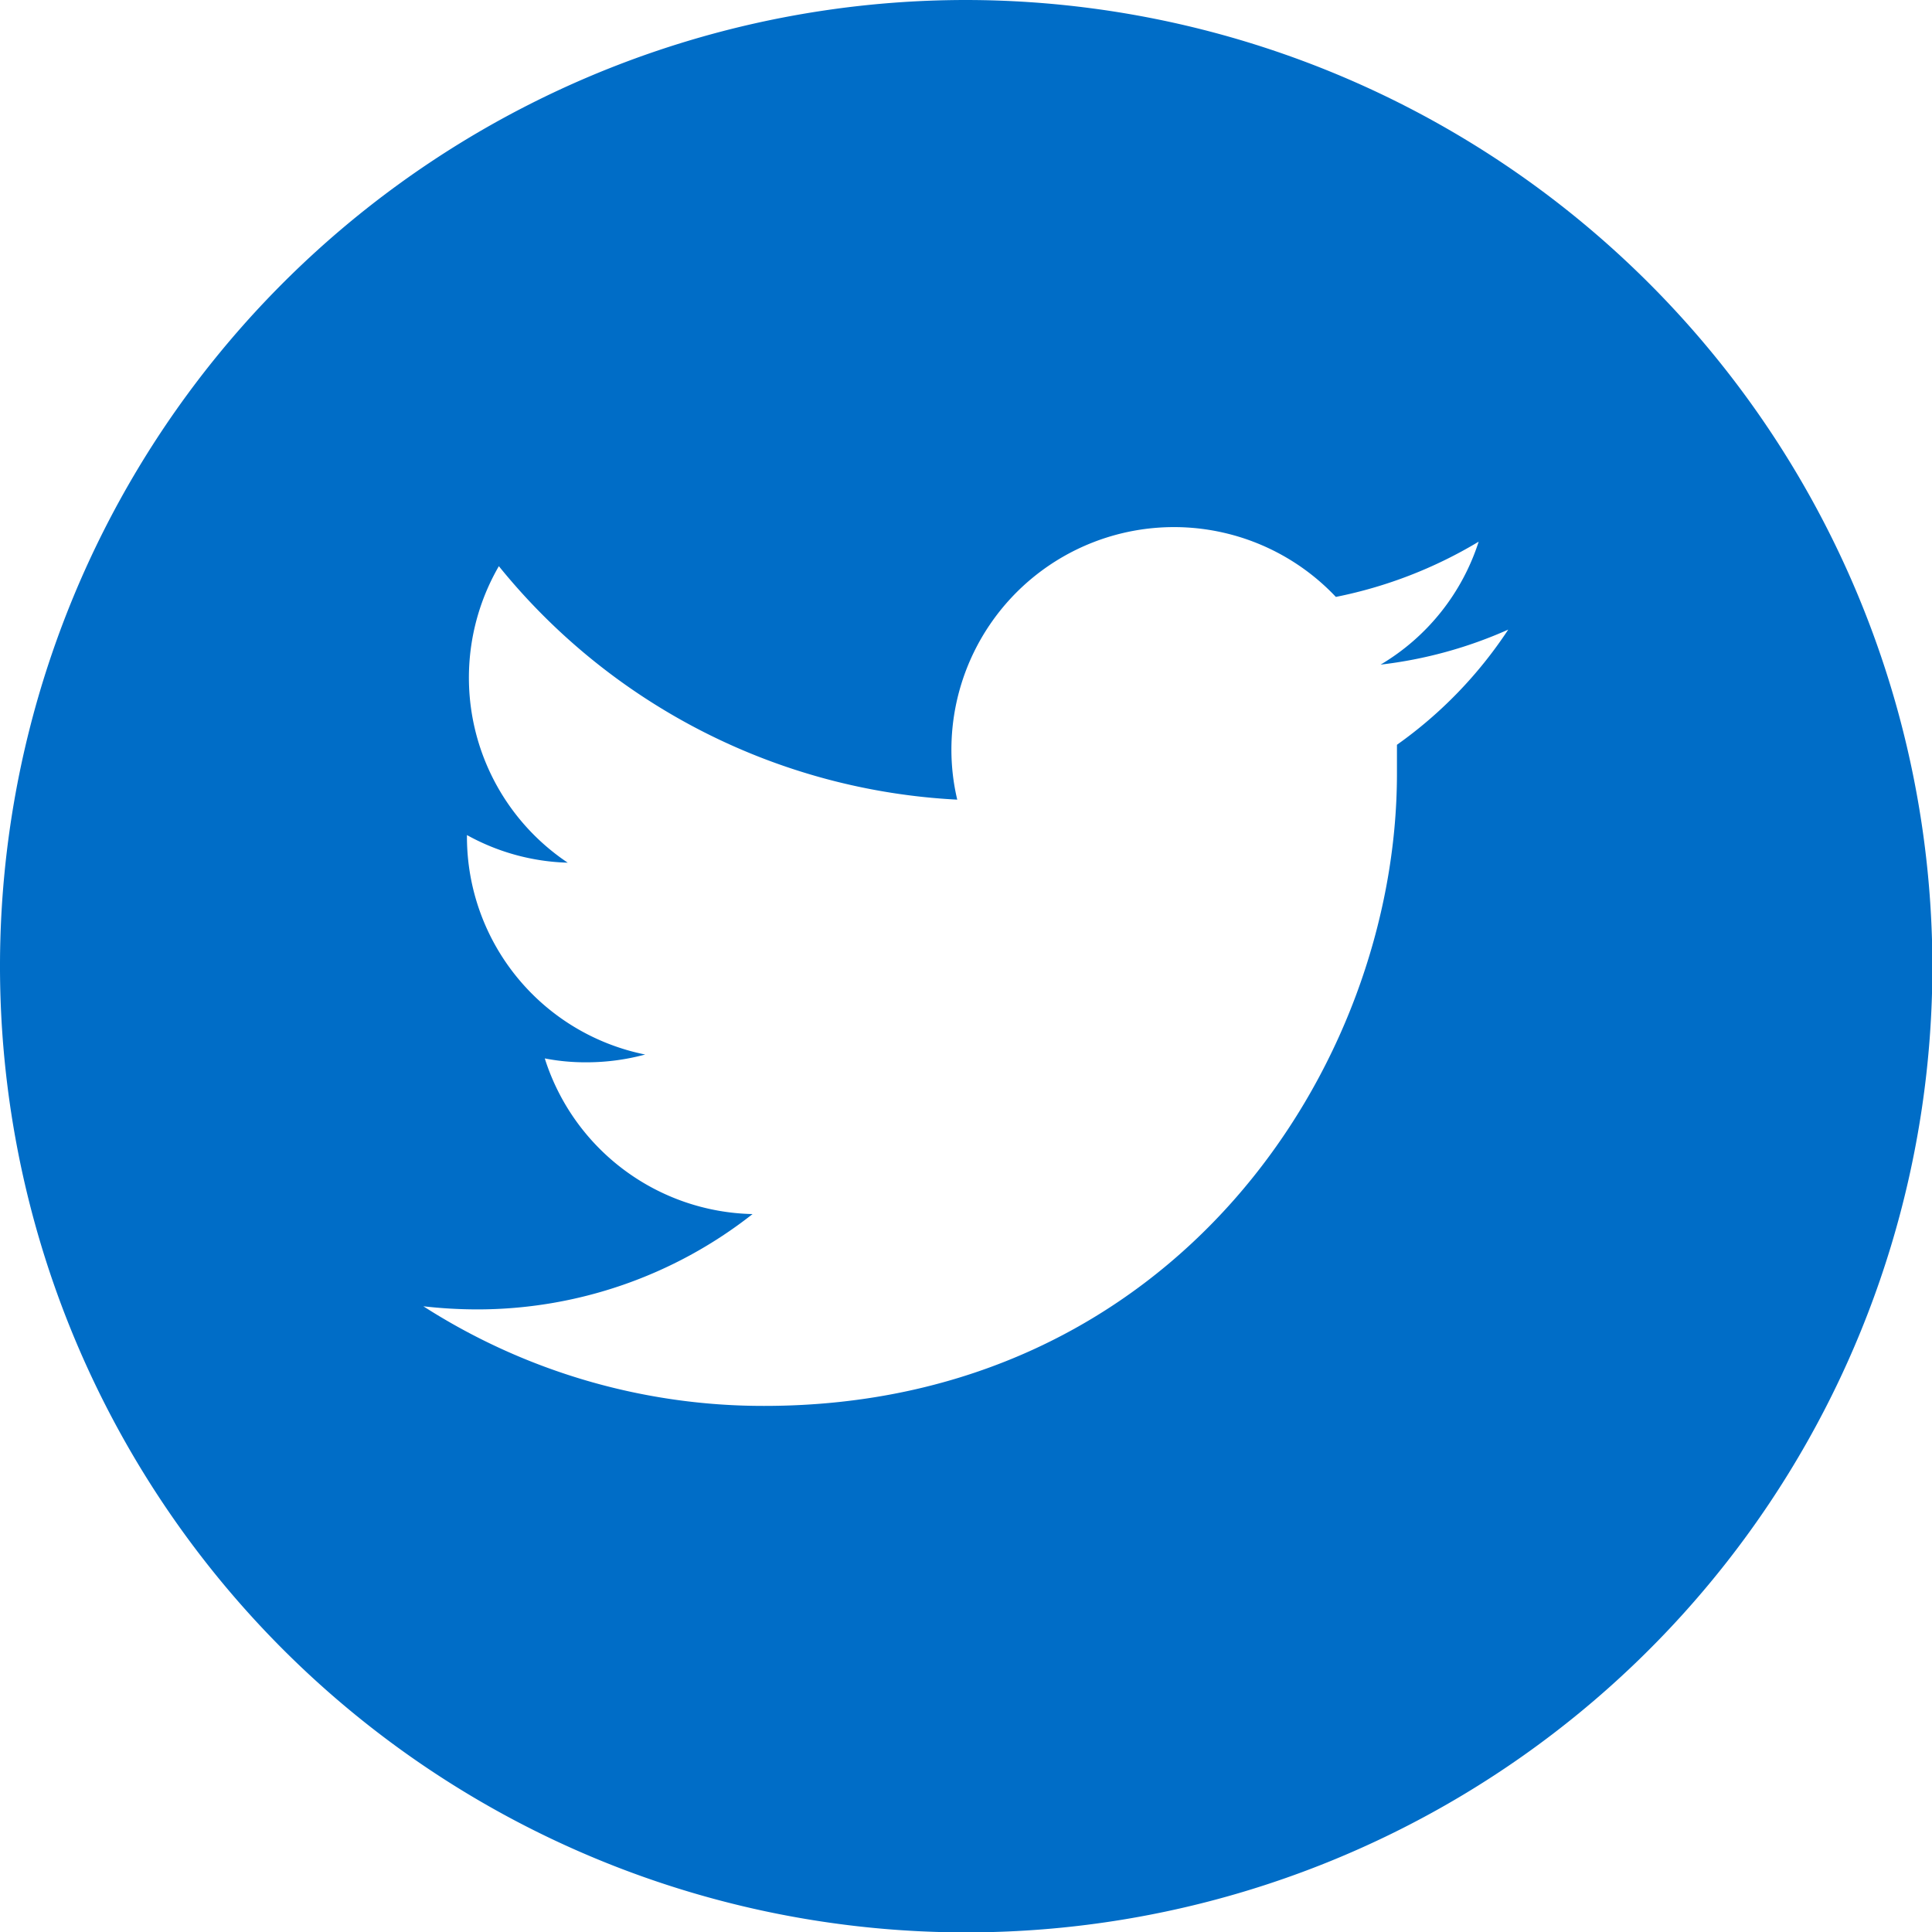 <svg data-name="Capa 1" xmlns="http://www.w3.org/2000/svg" viewBox="0 0 49.65 49.65"><path d="M24.83 0a24.83 24.83 0 1024.83 24.83A24.86 24.86 0 0024.83 0zM35.9 19.14v.74c0 7.55-5.75 16.25-16.26 16.25a16.18 16.18 0 01-8.76-2.56 12.26 12.26 0 001.36.08 11.44 11.44 0 007.1-2.45 5.73 5.73 0 01-5.34-4 5.46 5.46 0 001.07.1 5.79 5.79 0 001.51-.2A5.71 5.71 0 0112 21.53v-.07a5.66 5.66 0 002.59.71 5.72 5.72 0 01-1.77-7.62 16.22 16.22 0 0011.78 6 5.57 5.57 0 01-.15-1.3 5.72 5.72 0 019.88-3.91A11.49 11.49 0 0038 13.92a5.7 5.7 0 01-2.52 3.16 11.22 11.22 0 003.28-.9 11.11 11.11 0 01-2.86 2.96z" fill="#006dc7"/></svg>